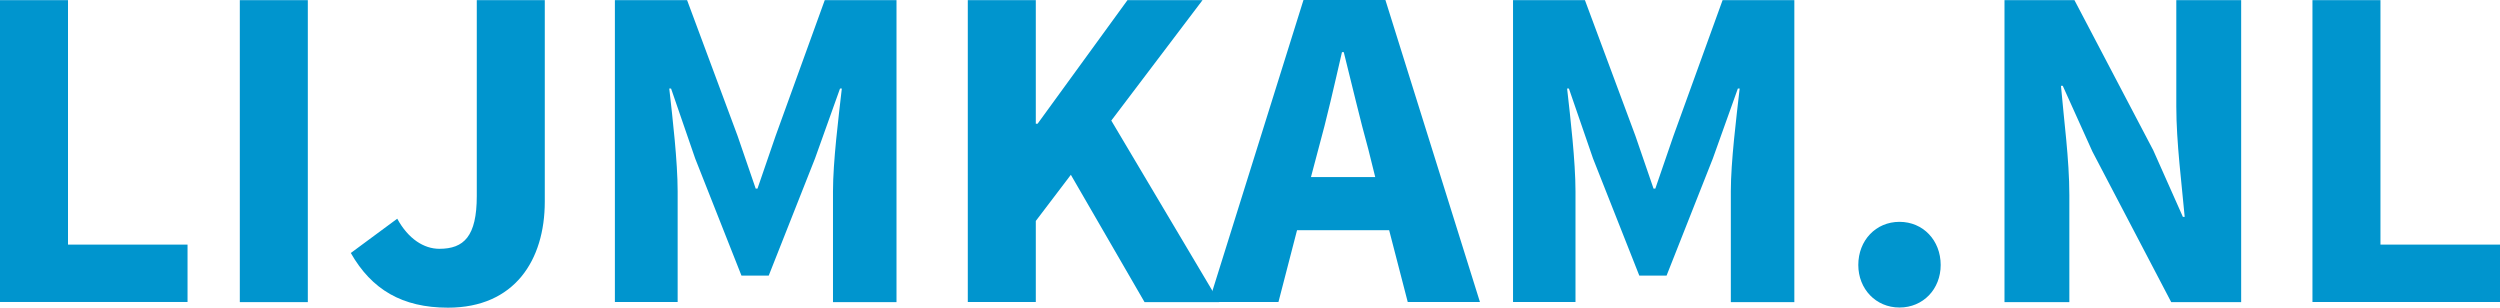 <?xml version="1.0" encoding="utf-8"?>
<svg version="1.1" id="Laag_1" xmlns="http://www.w3.org/2000/svg" xmlns:xlink="http://www.w3.org/1999/xlink" x="0px" y="0px"
	 width="1669px" height="205.4px" viewBox="0 0 1669 205.4" style="enable-background:new 0 0 1669 205.4;" xml:space="preserve">
<style type="text/css">
	.st0{fill:#0095CE;}
</style>
<g>
	<path class="st0" d="M0,0.1h45.4v163.2h79.8v38.3H0V0.1z"/>
	<path class="st0" d="M160.1,0.1h45.4v201.6h-45.4V0.1z"/>
	<path class="st0" d="M265.2,146c7.4,13.6,17.9,20.1,28.1,20.1c16.4,0,25-8.3,25-35.2V0.1h45.4v134.5c0,39-20.1,70.8-64.6,70.8
		c-30.6,0-51-12.1-64.9-36.5L265.2,146z"/>
	<path class="st0" d="M410.5,0.1h48.2l33.7,90.6l12.1,35.2h1.2l12.1-35.2l32.8-90.6h47.9v201.6h-42.4v-74c0-19.8,3.7-49.2,5.9-68.6
		h-1.2l-16.7,46.7L513.2,184H495l-30.9-78.2L448,59.1h-1.2c2.2,19.5,5.6,48.8,5.6,68.6v73.9h-41.9V0.1z"/>
	<path class="st0" d="M646.1,0.1h45.4v82.5h1.2l60-82.5h50.1l-60.9,80.4l72,121.2h-49.8l-49.2-85l-23.4,30.8v54.1h-45.4V0.1z"/>
	<path class="st0" d="M927.4,153.7h-61.5l-12.4,47.9h-46.4L870.2,0h54.7L988,201.6h-48.2L927.4,153.7z M918.1,118.2l-4.6-18.5
		c-5.6-20.1-11.1-43.9-16.4-64.9h-1.2c-4.9,21.3-10.2,44.8-15.8,64.9l-4.9,18.5H918.1z"/>
	<path class="st0" d="M1009.9,0.1h48.2l33.7,90.6l12.1,35.2h1.2l12.1-35.2L1150,0.1h47.9v201.6h-42.4v-74c0-19.8,3.7-49.2,5.9-68.6
		h-1.2l-16.7,46.7l-30.9,78.2h-18.2l-30.9-78.2l-16.1-46.7h-1.2c2.2,19.5,5.6,48.8,5.6,68.6v73.9h-41.7V0.1H1009.9z"/>
	<path class="st0" d="M1268.1,148.1c15.8,0,27.5,12.4,27.5,28.8c0,16.1-11.7,28.4-27.5,28.4s-27.5-12.4-27.5-28.4
		C1240.6,160.5,1252.3,148.1,1268.1,148.1z"/>
	<path class="st0" d="M1338.2,0.1h46.7l52.6,100.2l19.8,44.5h1.2c-1.9-21.3-5.6-49.8-5.6-73.6V0.1h43.3v201.6h-46.7l-52.6-100.5
		l-19.8-43.9h-1.2c1.9,22.3,5.6,49.2,5.6,73v71.4h-43.3V0.1z"/>
	<path class="st0" d="M1543.8,0.1h45.4v163.2h79.8v38.3h-125.2L1543.8,0.1L1543.8,0.1z"/>
</g>
</svg>